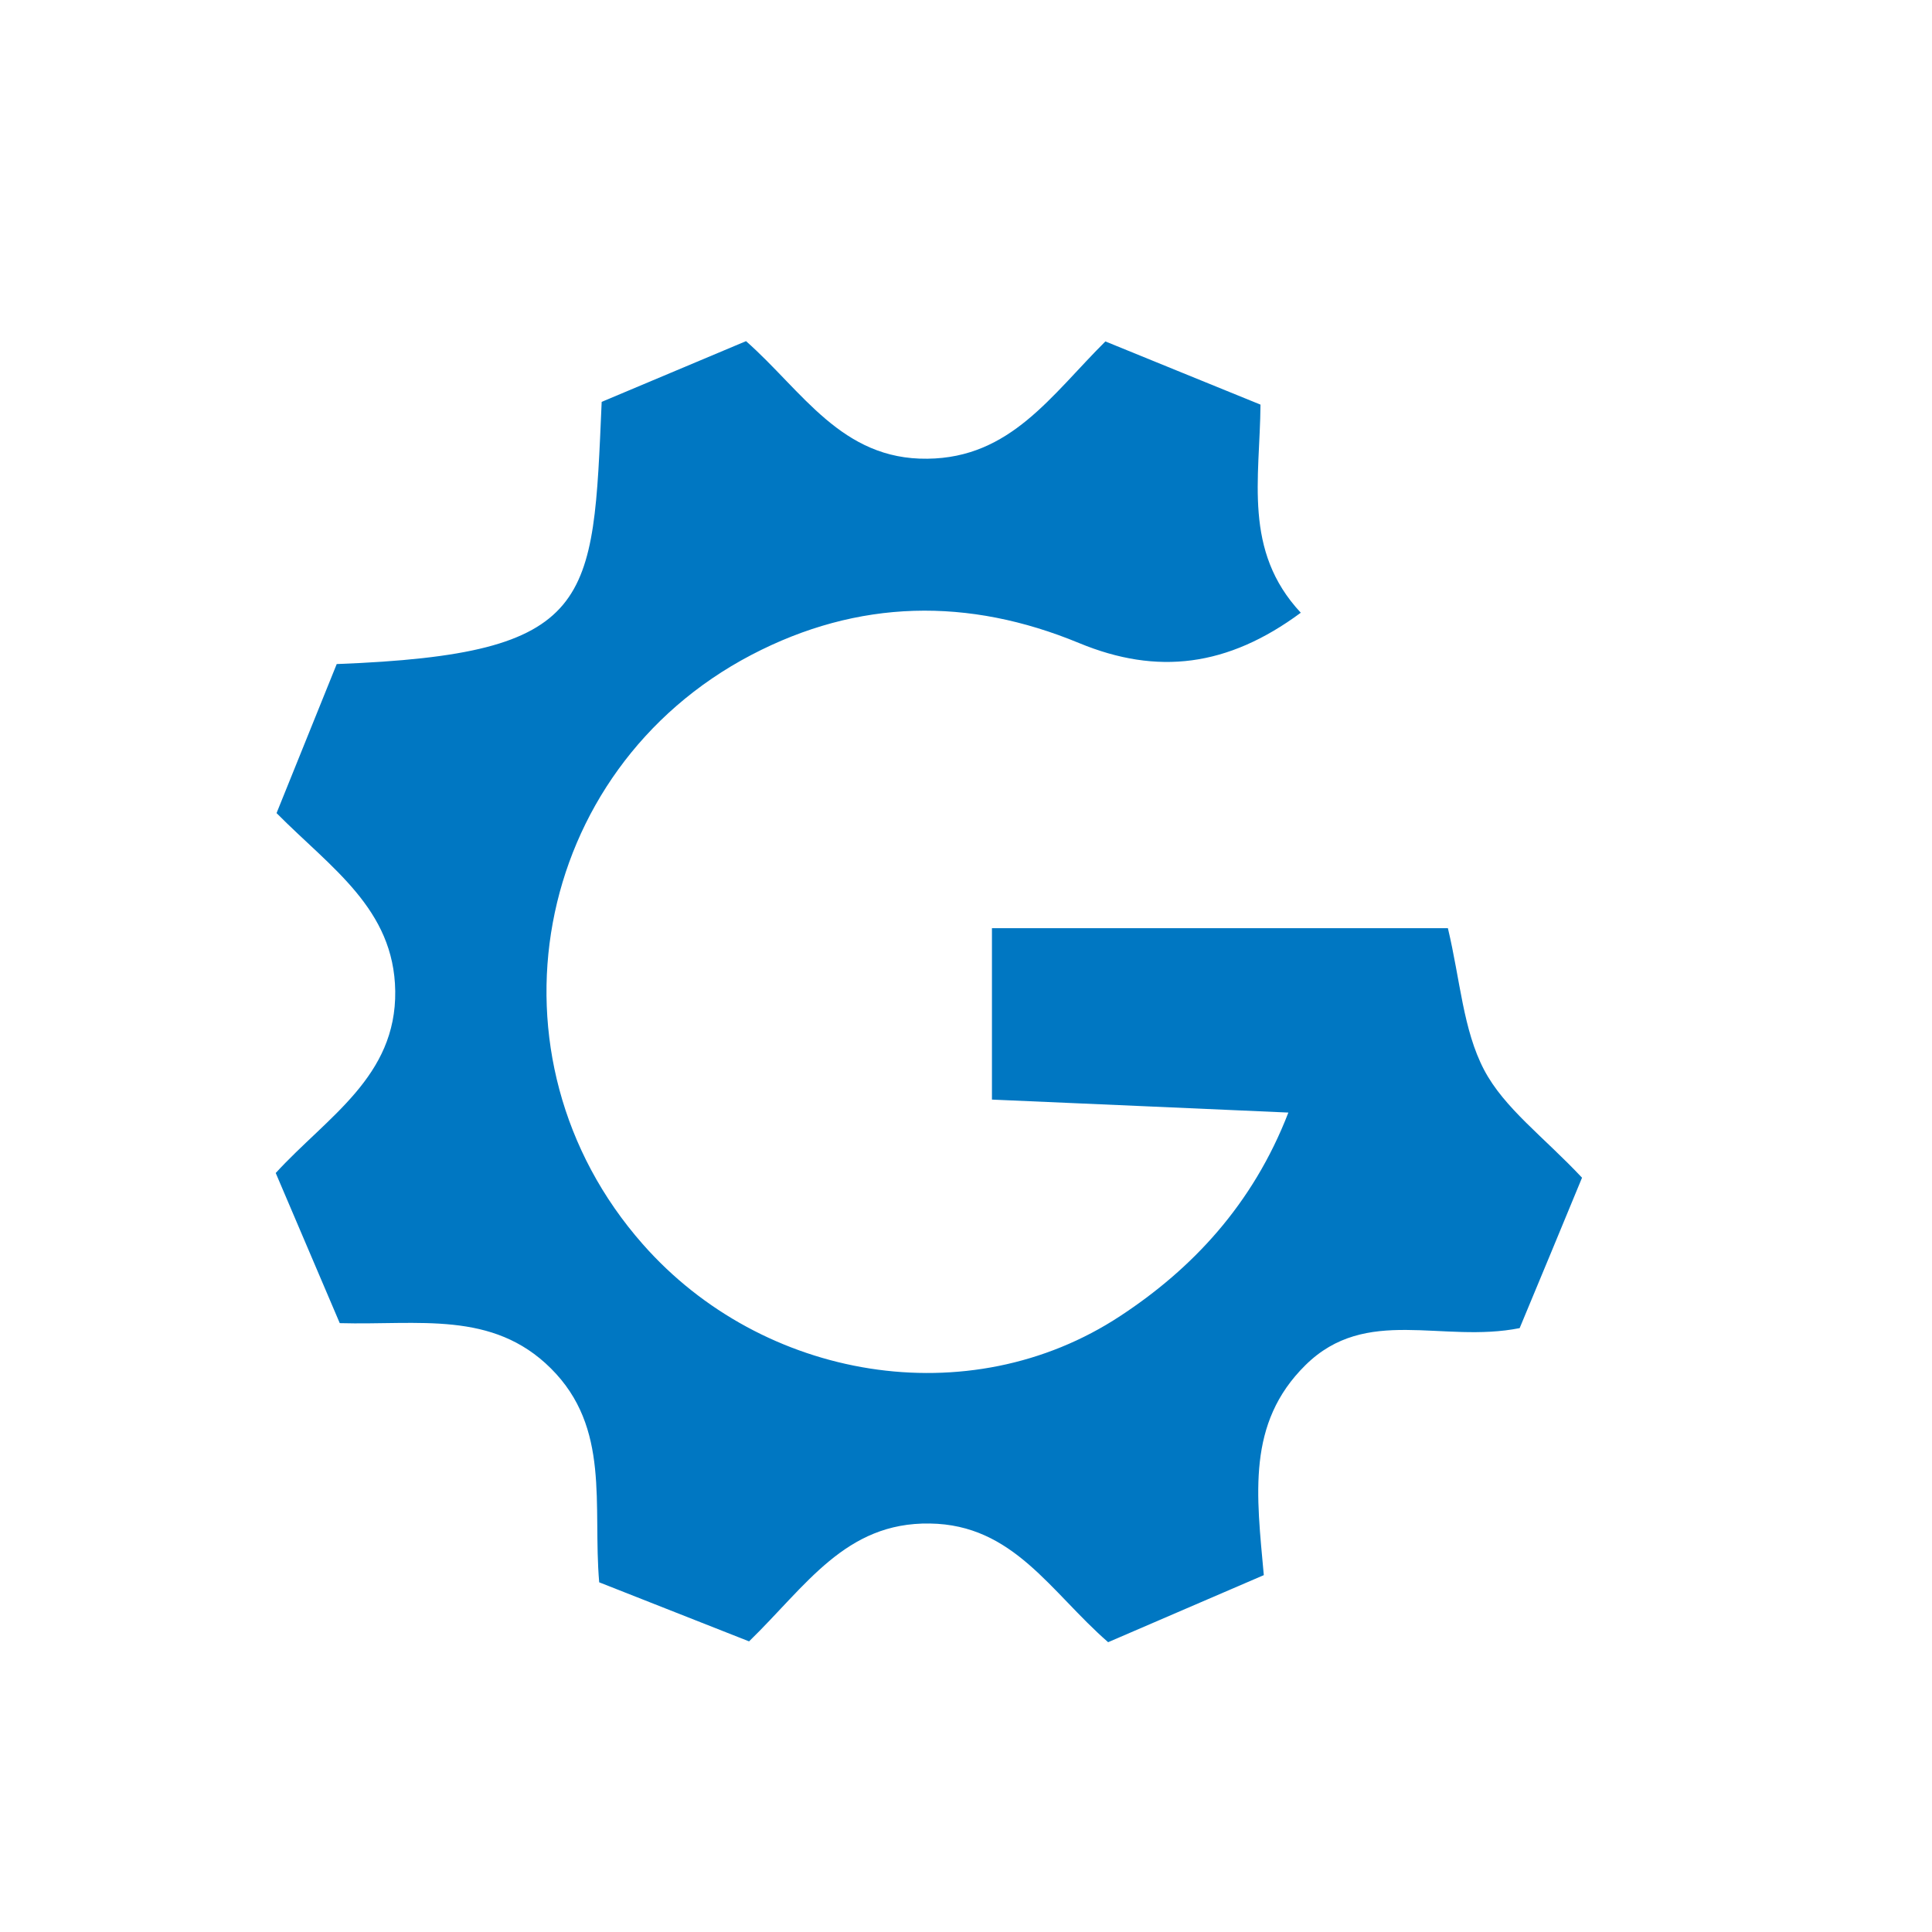 <?xml version="1.0" encoding="utf-8"?>
<!-- Generator: Adobe Illustrator 27.2.0, SVG Export Plug-In . SVG Version: 6.00 Build 0)  -->
<svg version="1.1" id="katman_1" xmlns="http://www.w3.org/2000/svg" xmlns:xlink="http://www.w3.org/1999/xlink" x="0px" y="0px"
	 viewBox="0 0 700 700" style="enable-background:new 0 0 700 700;" xml:space="preserve">
<style type="text/css">
	.st0{fill:#0077C2;}
</style>
<path class="st0" d="M401.5,595c-20.9-18.2-34.3-42.6-64.6-43c-30.6-0.5-44.8,22.6-65.5,42.7c-17.5-6.9-35.8-14.1-54.3-21.4
	c-2.4-28.1,4.2-55.9-17.5-77.5c-21.2-21.1-47.9-15.6-76.5-16.4c-7.6-17.8-15.3-35.9-23.2-54.4c18.8-20.5,43.7-34.9,43.3-65.9
	c-0.4-29.8-23.3-44.6-43-64.5c7.4-18.4,14.8-36.7,21.8-54c93.8-3.6,92.8-22,96-95c16.2-6.8,33.7-14.2,52.3-22
	c20.5,18.1,34.6,43,65.7,42.6c30.1-0.3,44.8-22.9,64.5-42.5c18.8,7.7,37.1,15.1,56.2,22.9c-0.2,26.8-6.4,52.9,14.6,75.4
	c-26.5,19.6-52,22.7-80.3,11c-40.1-16.6-80-16-118.8,4.3c-79.8,41.8-98.9,145.9-39.3,213.5c43.4,49.3,118.2,62.1,173,26
	c25.9-17,48-40.3,60.9-73.7c-37.1-1.6-71.9-3.2-107.4-4.7c0-22.7,0-41.2,0-62.1c56.4,0,111.8,0,165.2,0c4.5,18.9,5.5,36.8,13.1,51.3
	c7.3,13.9,21.5,24.2,35.5,39.1c-7,17-15.1,36.5-22.6,54.5c-28.1,5.6-55.6-8.3-77.6,13.4c-21.4,21.1-17.7,47.1-15.1,76.1
	C438.8,578.9,420.1,587,401.5,595z"/>
</svg>
